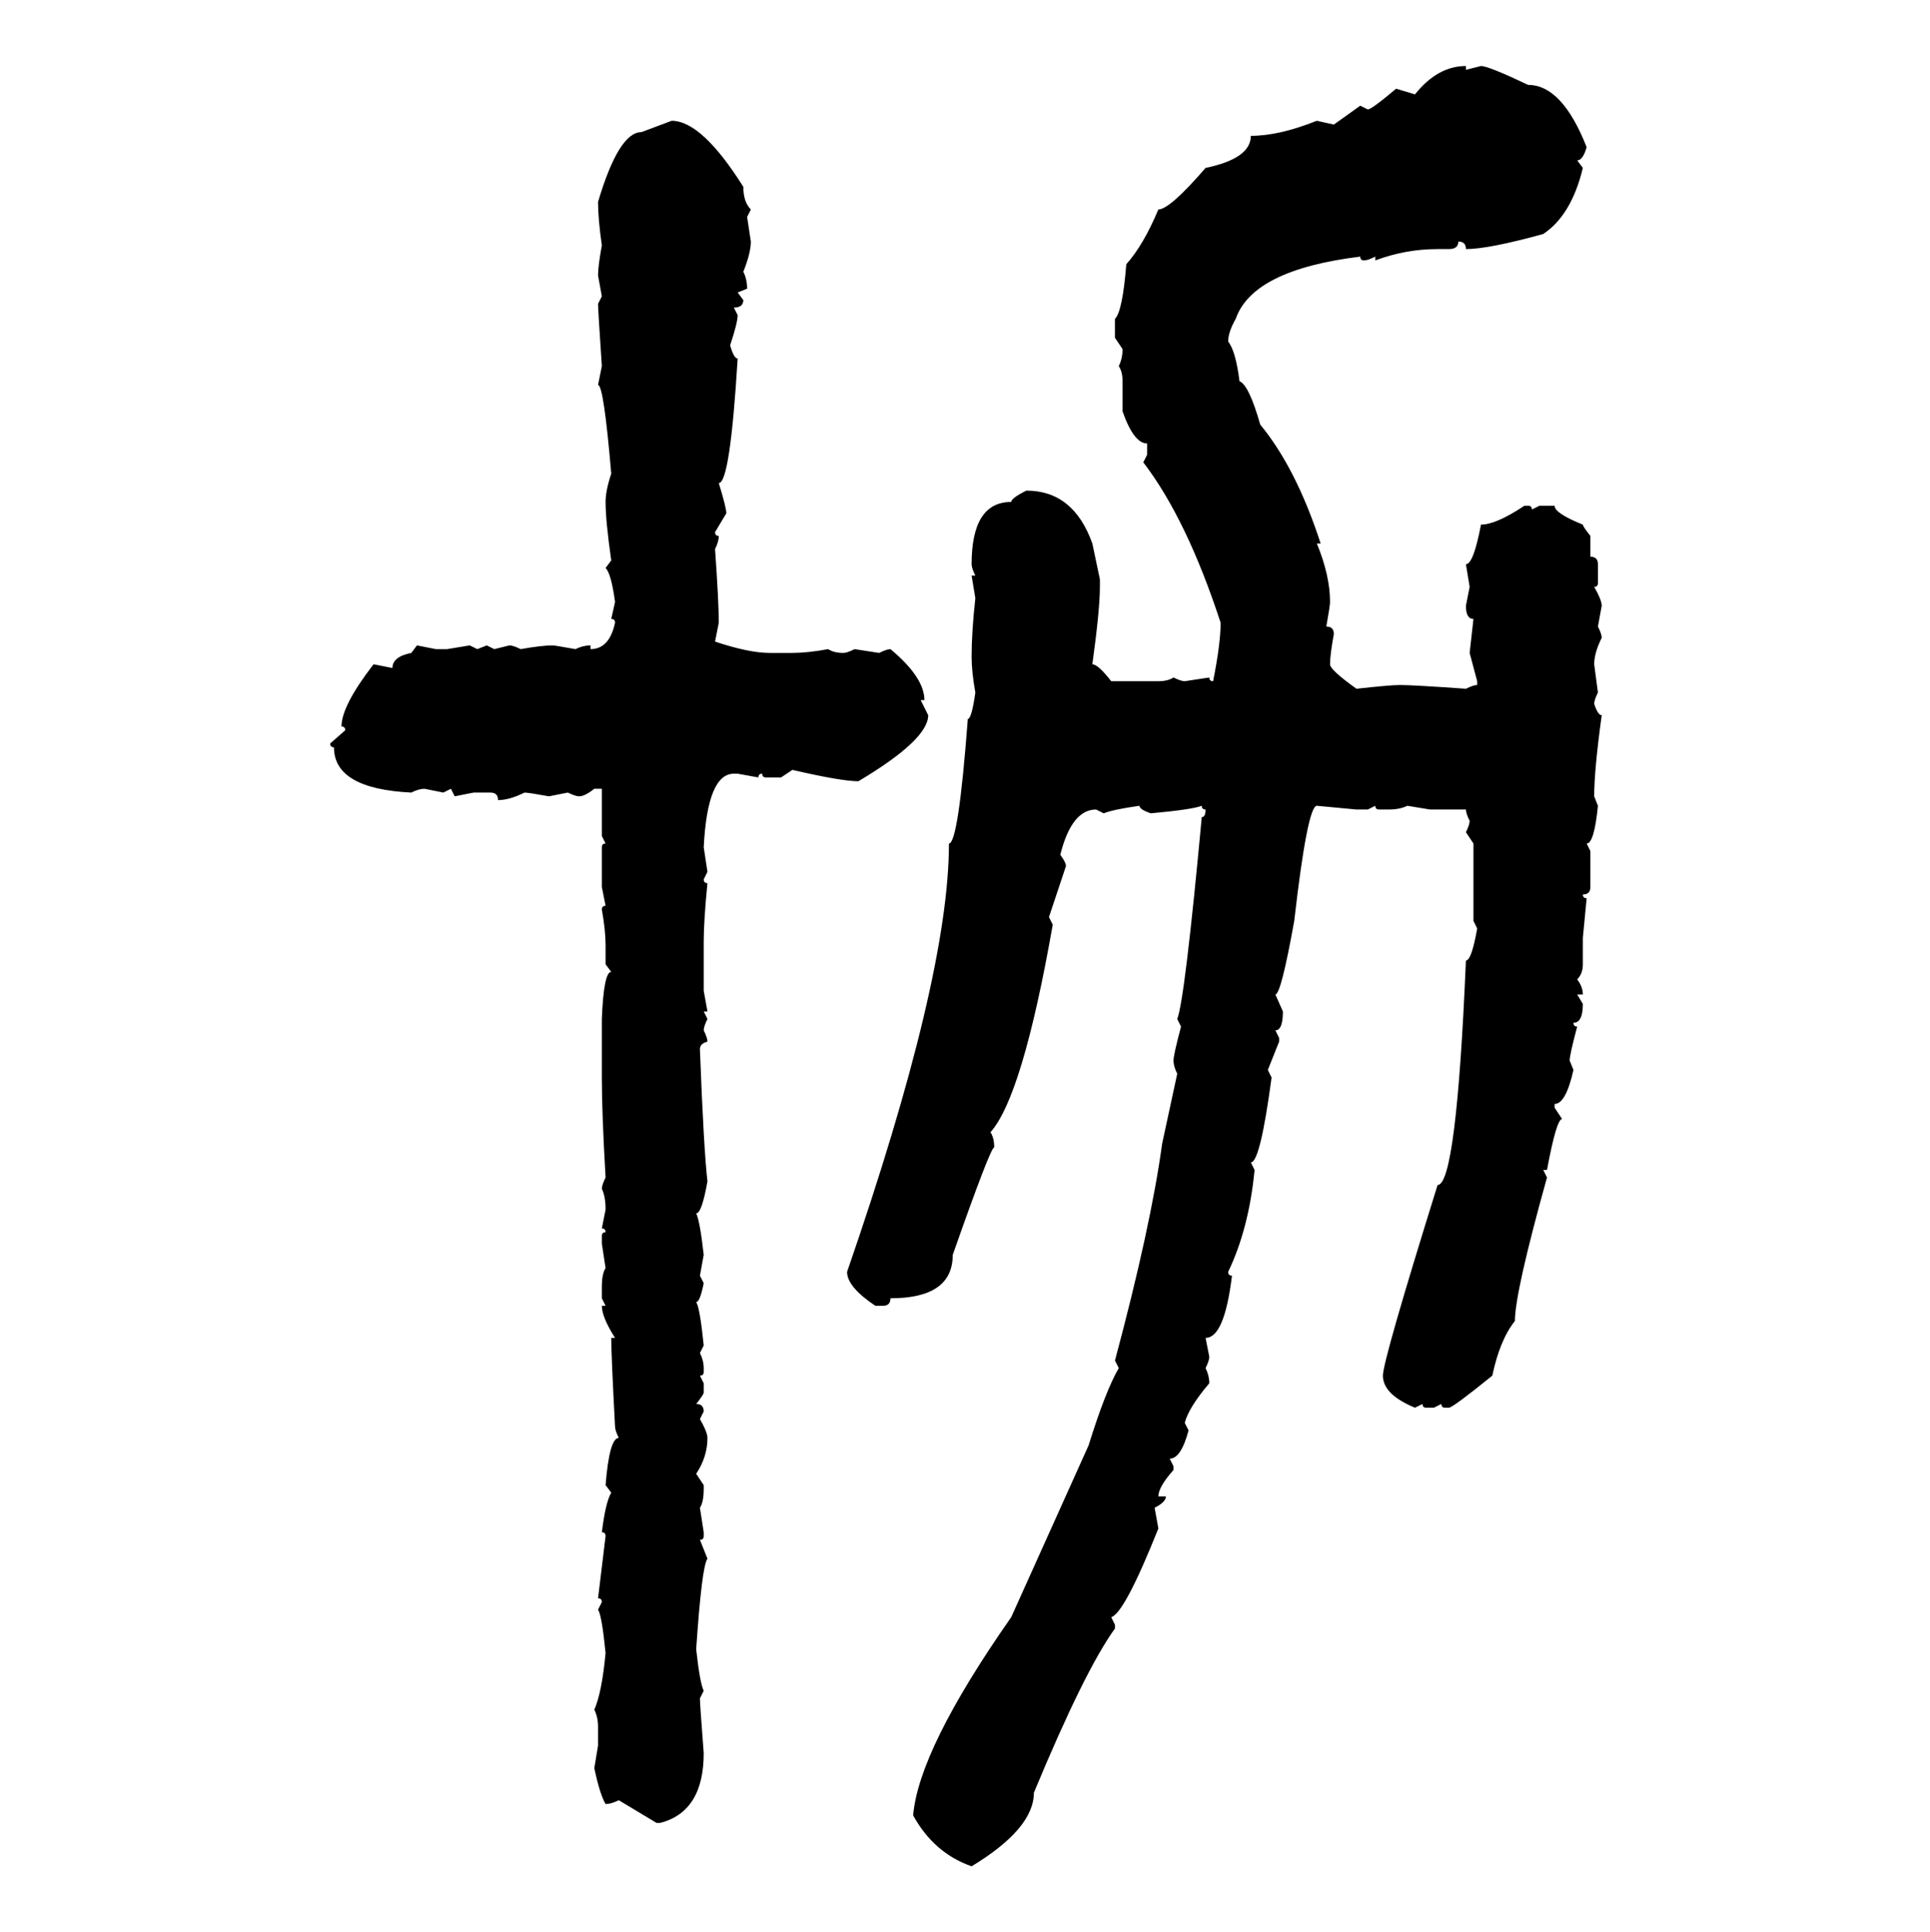 <svg xmlns="http://www.w3.org/2000/svg" xmlns:xlink="http://www.w3.org/1999/xlink" width="299.707" height="300"><path d="M227.64 10.25L227.64 10.25L227.64 10.84L229.98 10.25Q231.15 10.25 237.30 13.18L237.30 13.18Q242.58 13.18 246.39 22.85L246.39 22.85Q245.80 24.90 244.92 24.90L244.92 24.90L245.80 26.07Q244.04 33.40 239.65 36.33L239.65 36.33Q231.15 38.67 227.64 38.67L227.64 38.67Q227.64 37.50 226.46 37.50L226.46 37.50Q226.46 38.67 225 38.67L225 38.67L223.24 38.67Q218.26 38.67 213.57 40.43L213.57 40.43L213.57 39.84Q212.40 40.43 211.82 40.43L211.82 40.43Q211.23 40.43 211.23 39.84L211.23 39.84Q194.53 41.89 191.89 49.51L191.89 49.51Q190.72 51.56 190.72 53.03L190.72 53.03Q191.89 54.49 192.48 59.18L192.48 59.18Q193.95 59.77 195.70 65.92L195.70 65.92Q201.27 72.66 205.08 84.38L205.08 84.38L204.49 84.38Q206.54 89.36 206.54 93.46L206.54 93.46Q206.54 94.04 205.96 97.27L205.96 97.27Q207.13 97.27 207.13 98.44L207.13 98.44Q206.54 101.66 206.54 103.13L206.54 103.13Q206.54 104.00 210.64 106.93L210.64 106.93Q215.92 106.35 217.38 106.35L217.38 106.35Q219.43 106.35 227.64 106.93L227.64 106.93Q228.81 106.35 229.39 106.35L229.39 106.35L229.39 105.76L228.22 101.37L228.81 96.09Q227.64 96.09 227.64 94.04L227.64 94.04L228.22 91.11L227.64 87.60Q228.81 87.60 229.98 81.45L229.98 81.45Q232.32 81.45 236.72 78.52L236.72 78.52L237.30 78.52Q237.89 78.52 237.89 79.10L237.89 79.10L239.06 78.52L241.41 78.52Q241.41 79.69 245.80 81.45L245.80 81.45Q245.80 81.74 246.97 83.20L246.97 83.20L246.97 86.43Q248.14 86.43 248.14 87.60L248.14 87.60L248.14 90.53Q248.14 91.11 247.56 91.11L247.56 91.11Q248.73 93.16 248.73 94.04L248.73 94.04L248.14 97.27Q248.73 98.44 248.73 99.02L248.73 99.02Q247.56 101.37 247.56 103.13L247.56 103.13L248.14 107.52Q247.56 108.69 247.56 109.28L247.56 109.28Q248.14 111.04 248.73 111.04L248.73 111.04Q247.56 119.53 247.56 123.63L247.56 123.63L248.14 125.10Q247.56 130.96 246.39 130.96L246.39 130.96L246.97 132.13L246.97 137.70Q246.97 138.87 245.80 138.87L245.80 138.87Q245.80 139.45 246.39 139.45L246.39 139.45L245.80 145.61L245.80 149.71Q245.80 151.17 244.92 152.05L244.92 152.05Q245.80 153.22 245.80 154.39L245.80 154.39L244.92 154.39L245.80 155.86Q245.80 158.79 244.34 158.79L244.34 158.79Q244.34 159.38 244.92 159.38L244.92 159.38Q243.75 163.77 243.75 164.65L243.75 164.65L244.34 166.11Q243.16 171.39 241.41 171.39L241.41 171.39L241.41 171.97L242.58 173.73Q241.70 173.73 240.23 181.64L240.23 181.64L239.65 181.64L240.23 182.81Q235.25 200.68 235.25 205.08L235.25 205.08Q232.91 208.01 231.74 213.57L231.74 213.57Q225.59 218.55 225 218.55L225 218.55L224.41 218.55Q223.83 218.55 223.83 217.97L223.83 217.97L222.66 218.55L221.48 218.55Q220.90 218.55 220.90 217.97L220.90 217.97L219.73 218.55Q214.75 216.50 214.75 213.57L214.75 213.57Q214.75 211.23 223.24 183.98L223.24 183.98Q226.17 183.98 227.64 149.12L227.64 149.12Q228.52 149.12 229.39 144.14L229.39 144.14L228.81 142.97L228.81 130.96L227.64 129.20Q228.22 128.03 228.22 127.44L228.22 127.44Q227.64 126.27 227.64 125.68L227.64 125.68L222.07 125.68L218.55 125.10Q217.38 125.68 215.63 125.68L215.63 125.68L214.16 125.68Q213.57 125.68 213.57 125.10L213.57 125.10L212.40 125.68L210.64 125.68L204.49 125.10Q203.03 125.10 200.98 142.97L200.98 142.97Q198.93 154.39 198.05 154.39L198.05 154.39L199.22 157.03Q199.22 159.96 198.05 159.96L198.05 159.96L198.63 161.13L198.63 161.72L196.88 166.11L197.46 167.29Q195.70 180.47 194.24 180.47L194.24 180.47L194.82 181.64Q193.95 190.72 190.72 197.46L190.72 197.46Q190.72 198.05 191.31 198.05L191.31 198.05Q190.14 207.71 187.21 207.71L187.21 207.71L187.79 210.64Q187.79 211.23 187.21 212.40L187.21 212.40Q187.79 213.57 187.79 214.75L187.79 214.75Q184.57 218.55 183.98 220.90L183.98 220.90L184.57 222.07Q183.40 226.46 181.64 226.46L181.64 226.46L182.23 227.64L182.23 228.22Q179.88 230.86 179.88 232.32L179.88 232.32L181.05 232.32Q181.05 233.20 179.30 234.08L179.30 234.08L179.88 237.30Q174.61 250.49 172.56 251.07L172.56 251.07L173.14 252.25L173.14 252.83Q168.46 259.28 160.55 278.32L160.55 278.32Q160.55 283.89 150.88 289.75L150.88 289.75Q145.02 287.70 141.80 281.84L141.80 281.84Q142.68 271.58 157.03 251.07L157.03 251.07L169.04 224.41Q171.68 215.92 173.73 212.40L173.73 212.40L173.14 211.23Q178.71 190.43 180.47 177.54L180.47 177.54L182.81 166.70Q182.23 165.53 182.23 164.65L182.23 164.65Q182.23 163.77 183.40 159.38L183.40 159.38L182.81 158.20Q183.98 155.27 186.62 126.86L186.62 126.86Q187.21 126.86 187.21 125.68L187.21 125.68Q186.62 125.68 186.62 125.10L186.62 125.10Q185.16 125.68 178.71 126.27L178.71 126.27Q176.95 125.68 176.95 125.10L176.95 125.10Q172.85 125.68 171.39 126.27L171.39 126.27L170.21 125.68Q166.41 125.68 164.65 132.71L164.65 132.71Q165.53 133.89 165.53 134.47L165.53 134.47L162.89 142.38L163.48 143.55Q158.79 170.21 153.81 175.78L153.81 175.78Q154.39 176.66 154.39 178.13L154.39 178.13Q153.81 178.13 147.95 194.82L147.95 194.82Q147.95 201.56 138.28 201.56L138.28 201.56Q138.28 202.73 137.11 202.73L137.11 202.73L135.94 202.73Q131.54 199.80 131.54 197.46L131.54 197.46Q147.36 151.76 147.36 130.96L147.36 130.96Q148.83 130.96 150.29 111.62L150.29 111.62Q150.88 111.62 151.46 107.52L151.46 107.52Q150.88 104.30 150.88 101.95L150.88 101.95Q150.88 98.14 151.46 92.87L151.46 92.87L150.88 89.36L151.46 89.36Q150.88 88.18 150.88 87.60L150.88 87.60Q150.88 77.93 157.03 77.93L157.03 77.93Q157.03 77.34 159.38 76.17L159.38 76.17Q166.70 76.17 169.63 84.38L169.63 84.38L170.80 89.94L170.80 91.11Q170.80 94.63 169.63 103.13L169.63 103.13Q170.51 103.13 172.56 105.76L172.56 105.76L179.88 105.76Q181.35 105.76 182.23 105.18L182.23 105.18Q183.40 105.76 183.98 105.76L183.98 105.76L187.79 105.18Q187.79 105.76 188.38 105.76L188.38 105.76Q189.55 99.90 189.55 96.68L189.55 96.68Q184.28 80.57 177.54 71.78L177.54 71.78L178.13 70.61L178.13 68.85Q176.07 68.85 174.32 63.87L174.32 63.87L174.32 59.18Q174.32 57.71 173.73 56.84L173.73 56.84Q174.32 55.66 174.32 54.20L174.32 54.20L173.14 52.44L173.14 49.51Q174.32 48.34 174.90 41.02L174.90 41.02Q177.54 38.09 179.88 32.52L179.88 32.52Q181.64 32.52 187.21 26.07L187.21 26.07Q194.24 24.61 194.24 21.09L194.24 21.09Q198.63 21.09 204.49 18.75L204.49 18.75L207.13 19.34L211.23 16.41L212.40 16.99Q212.99 16.99 216.80 13.77L216.80 13.77L219.73 14.65Q223.24 10.25 227.64 10.25ZM99.61 20.51L104.30 18.75Q108.98 18.75 115.43 29.00L115.43 29.00Q115.43 31.35 116.60 32.52L116.60 32.52L116.02 33.69L116.60 37.50Q116.60 39.26 115.43 42.19L115.43 42.19Q116.02 43.36 116.02 44.82L116.02 44.82L114.55 45.41L115.43 46.58Q115.43 47.75 113.96 47.75L113.96 47.75L114.55 48.93Q114.55 50.10 113.38 53.61L113.38 53.61Q113.96 55.66 114.55 55.66L114.55 55.66Q113.38 75 111.62 75L111.62 75Q112.79 78.81 112.79 79.69L112.79 79.69L111.04 82.62Q111.04 83.20 111.62 83.20L111.62 83.20Q111.62 84.08 111.04 85.25L111.04 85.25Q111.62 93.46 111.62 96.68L111.62 96.68L111.04 99.61Q116.31 101.37 119.53 101.37L119.53 101.37L123.05 101.37Q125.39 101.37 128.61 100.78L128.61 100.78Q129.49 101.37 130.96 101.37L130.96 101.37Q131.54 101.37 132.71 100.78L132.71 100.78L136.52 101.37Q137.70 100.78 138.28 100.78L138.28 100.78Q143.55 105.18 143.55 108.69L143.55 108.69L142.97 108.69L144.14 111.04Q144.14 114.84 133.30 121.29L133.30 121.29Q130.66 121.29 123.05 119.53L123.05 119.53L121.29 120.70L118.95 120.70Q118.36 120.70 118.36 120.12L118.36 120.12Q117.77 120.12 117.77 120.70L117.77 120.70L114.55 120.12L113.96 120.12Q109.86 120.12 109.28 131.54L109.28 131.54L109.86 135.35L109.28 136.52Q109.28 137.11 109.86 137.11L109.86 137.11Q109.28 142.97 109.28 146.19L109.28 146.19L109.28 153.81L109.86 157.03L109.28 157.03L109.86 158.20Q109.28 159.38 109.28 159.96L109.28 159.96Q109.86 161.13 109.86 161.72L109.86 161.72Q108.69 162.01 108.69 162.89L108.69 162.89Q109.28 178.42 109.86 183.40L109.86 183.40Q108.98 188.38 108.11 188.38L108.11 188.38Q108.69 189.55 109.28 194.82L109.28 194.82L108.69 198.05L109.28 199.22Q108.69 202.15 108.11 202.15L108.11 202.15Q108.69 203.03 109.28 208.89L109.28 208.89L108.69 210.06Q109.28 211.23 109.28 212.40L109.28 212.40L109.28 212.99Q109.28 213.57 108.69 213.57L108.69 213.57L109.28 214.75L109.28 216.21Q109.28 216.50 108.11 217.97L108.11 217.97Q109.28 217.97 109.28 219.14L109.28 219.14L108.69 220.31Q109.86 222.36 109.86 223.24L109.86 223.24Q109.86 226.17 108.11 228.81L108.11 228.81L109.28 230.57L109.28 231.15Q109.28 233.20 108.69 234.08L108.69 234.08L109.28 237.89L109.28 238.48Q109.28 239.06 108.69 239.06L108.69 239.06L109.86 241.99Q108.98 243.16 108.11 256.05L108.11 256.05Q108.69 261.33 109.28 262.50L109.28 262.50L108.69 263.67Q108.69 264.55 109.28 272.17L109.28 272.17Q109.28 281.25 102.54 283.01L102.54 283.01L101.95 283.01L96.09 279.49Q94.92 280.08 94.04 280.08L94.04 280.08Q93.16 278.61 92.29 274.51L92.29 274.51L92.87 271.00L92.87 268.07Q92.87 266.60 92.29 265.43L92.29 265.43Q93.46 262.79 94.04 256.64L94.04 256.64Q93.46 250.78 92.87 249.90L92.87 249.90L93.46 248.73Q93.46 248.14 92.87 248.14L92.87 248.14L94.04 238.48Q94.04 237.89 93.46 237.89L93.46 237.89Q94.04 233.20 94.92 231.74L94.92 231.74L94.04 230.57Q94.63 223.24 96.09 223.24L96.09 223.24Q95.51 222.07 95.51 221.48L95.51 221.48Q94.92 210.35 94.92 207.71L94.92 207.71L95.51 207.71Q93.46 204.49 93.46 202.73L93.46 202.73L94.04 202.73L93.46 201.56L93.46 199.80Q93.46 197.75 94.04 196.88L94.04 196.88L93.46 193.07L93.46 191.89Q93.46 191.31 94.04 191.31L94.04 191.31Q94.04 190.72 93.46 190.72L93.46 190.72L94.04 187.79Q94.04 185.74 93.46 184.57L93.46 184.57Q93.46 183.98 94.04 182.81L94.04 182.81Q93.46 172.85 93.46 167.29L93.46 167.29L93.46 158.20Q93.75 150.88 94.92 150.88L94.92 150.88L94.04 149.71L94.04 146.78Q94.04 144.43 93.46 141.21L93.46 141.21Q93.46 140.63 94.04 140.63L94.04 140.63L93.46 137.70L93.46 131.54Q93.46 130.96 94.04 130.96L94.04 130.96L93.46 129.79L93.46 122.46L92.29 122.46Q90.82 123.63 89.94 123.63L89.94 123.63Q89.36 123.63 88.18 123.05L88.18 123.05L85.25 123.63Q82.03 123.05 81.45 123.05L81.45 123.05Q79.10 124.22 77.34 124.22L77.34 124.22Q77.34 123.05 76.17 123.05L76.17 123.05L73.54 123.05L70.61 123.63L70.02 122.46L68.85 123.05L65.92 122.46Q65.04 122.46 63.87 123.05L63.87 123.05Q51.86 122.46 51.86 116.02L51.86 116.02Q51.27 116.02 51.27 115.43L51.27 115.43L53.61 113.38Q53.61 112.79 53.03 112.79L53.03 112.79Q53.03 109.57 58.01 103.13L58.01 103.13L60.94 103.71Q60.94 101.95 63.87 101.37L63.87 101.37L64.75 100.20L67.68 100.78L69.43 100.78L72.95 100.20L74.12 100.78L75.59 100.20L76.76 100.78L79.10 100.20Q79.69 100.20 80.86 100.78L80.86 100.78Q84.08 100.20 85.84 100.20L85.84 100.20Q86.13 100.20 89.36 100.78L89.36 100.78Q90.53 100.20 91.70 100.20L91.70 100.20L91.70 100.78Q94.63 100.78 95.51 96.68L95.51 96.68Q95.51 96.09 94.92 96.09L94.92 96.09L95.51 93.46Q94.92 89.06 94.04 88.18L94.04 88.18L94.92 87.01Q94.04 80.86 94.04 77.93L94.04 77.93Q94.04 76.17 94.92 73.54L94.92 73.54Q93.75 59.77 92.87 59.77L92.87 59.77L93.46 56.84Q92.87 48.05 92.87 47.17L92.87 47.17L93.46 46.00L92.87 42.77Q92.87 41.31 93.46 38.09L93.46 38.09Q92.87 33.98 92.87 31.35L92.87 31.35Q96.09 20.51 99.61 20.51L99.61 20.51Z"/></svg>
